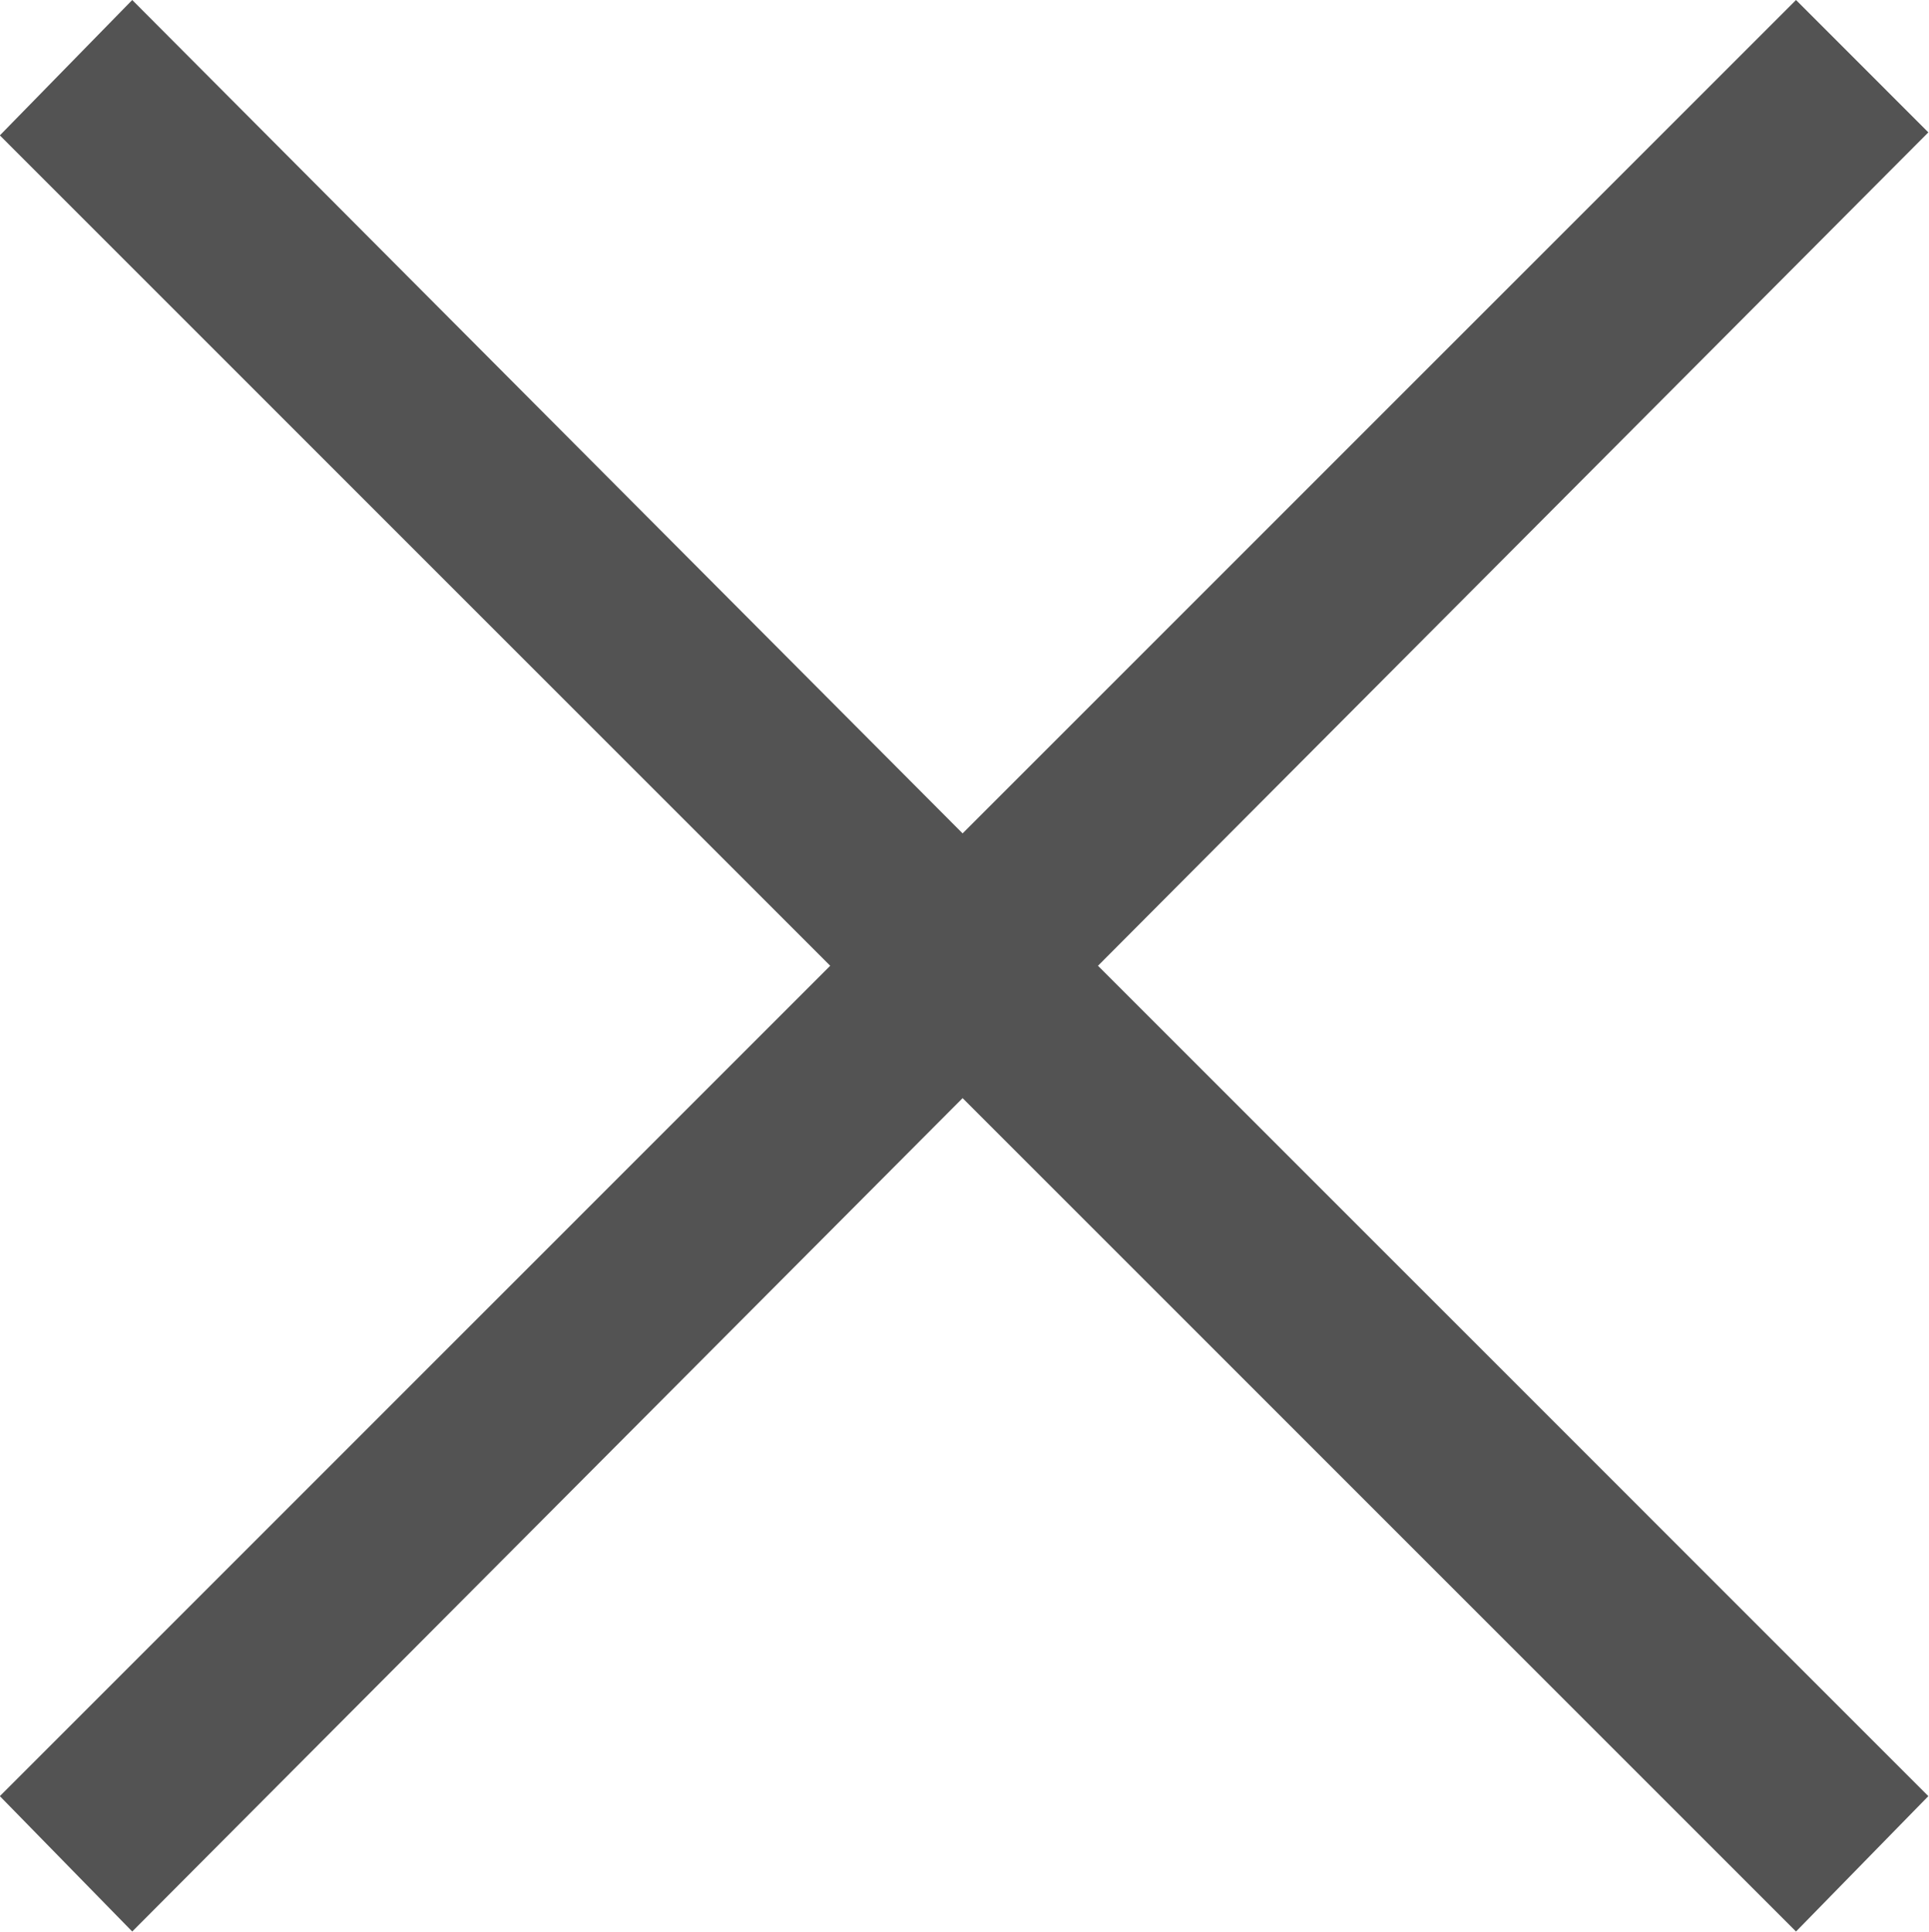 <svg xmlns="http://www.w3.org/2000/svg" width="38.468" height="38.53" viewBox="0 0 38.468 38.53">
  <defs>
    <style>
      .cls-1 {
        fill: #535353;
        fill-rule: evenodd;
      }
    </style>
  </defs>
  <path id="cross.svg" class="cls-1" d="M349.99,1271.42l16.559-16.62-2.639-2.64-16.62,16.62-16.559-16.62-2.64,2.7,16.559,16.56-16.559,16.56,2.64,2.7,16.559-16.62,16.62,16.62,2.639-2.7Z" transform="translate(-328.094 -1252.16)"/>
</svg>
